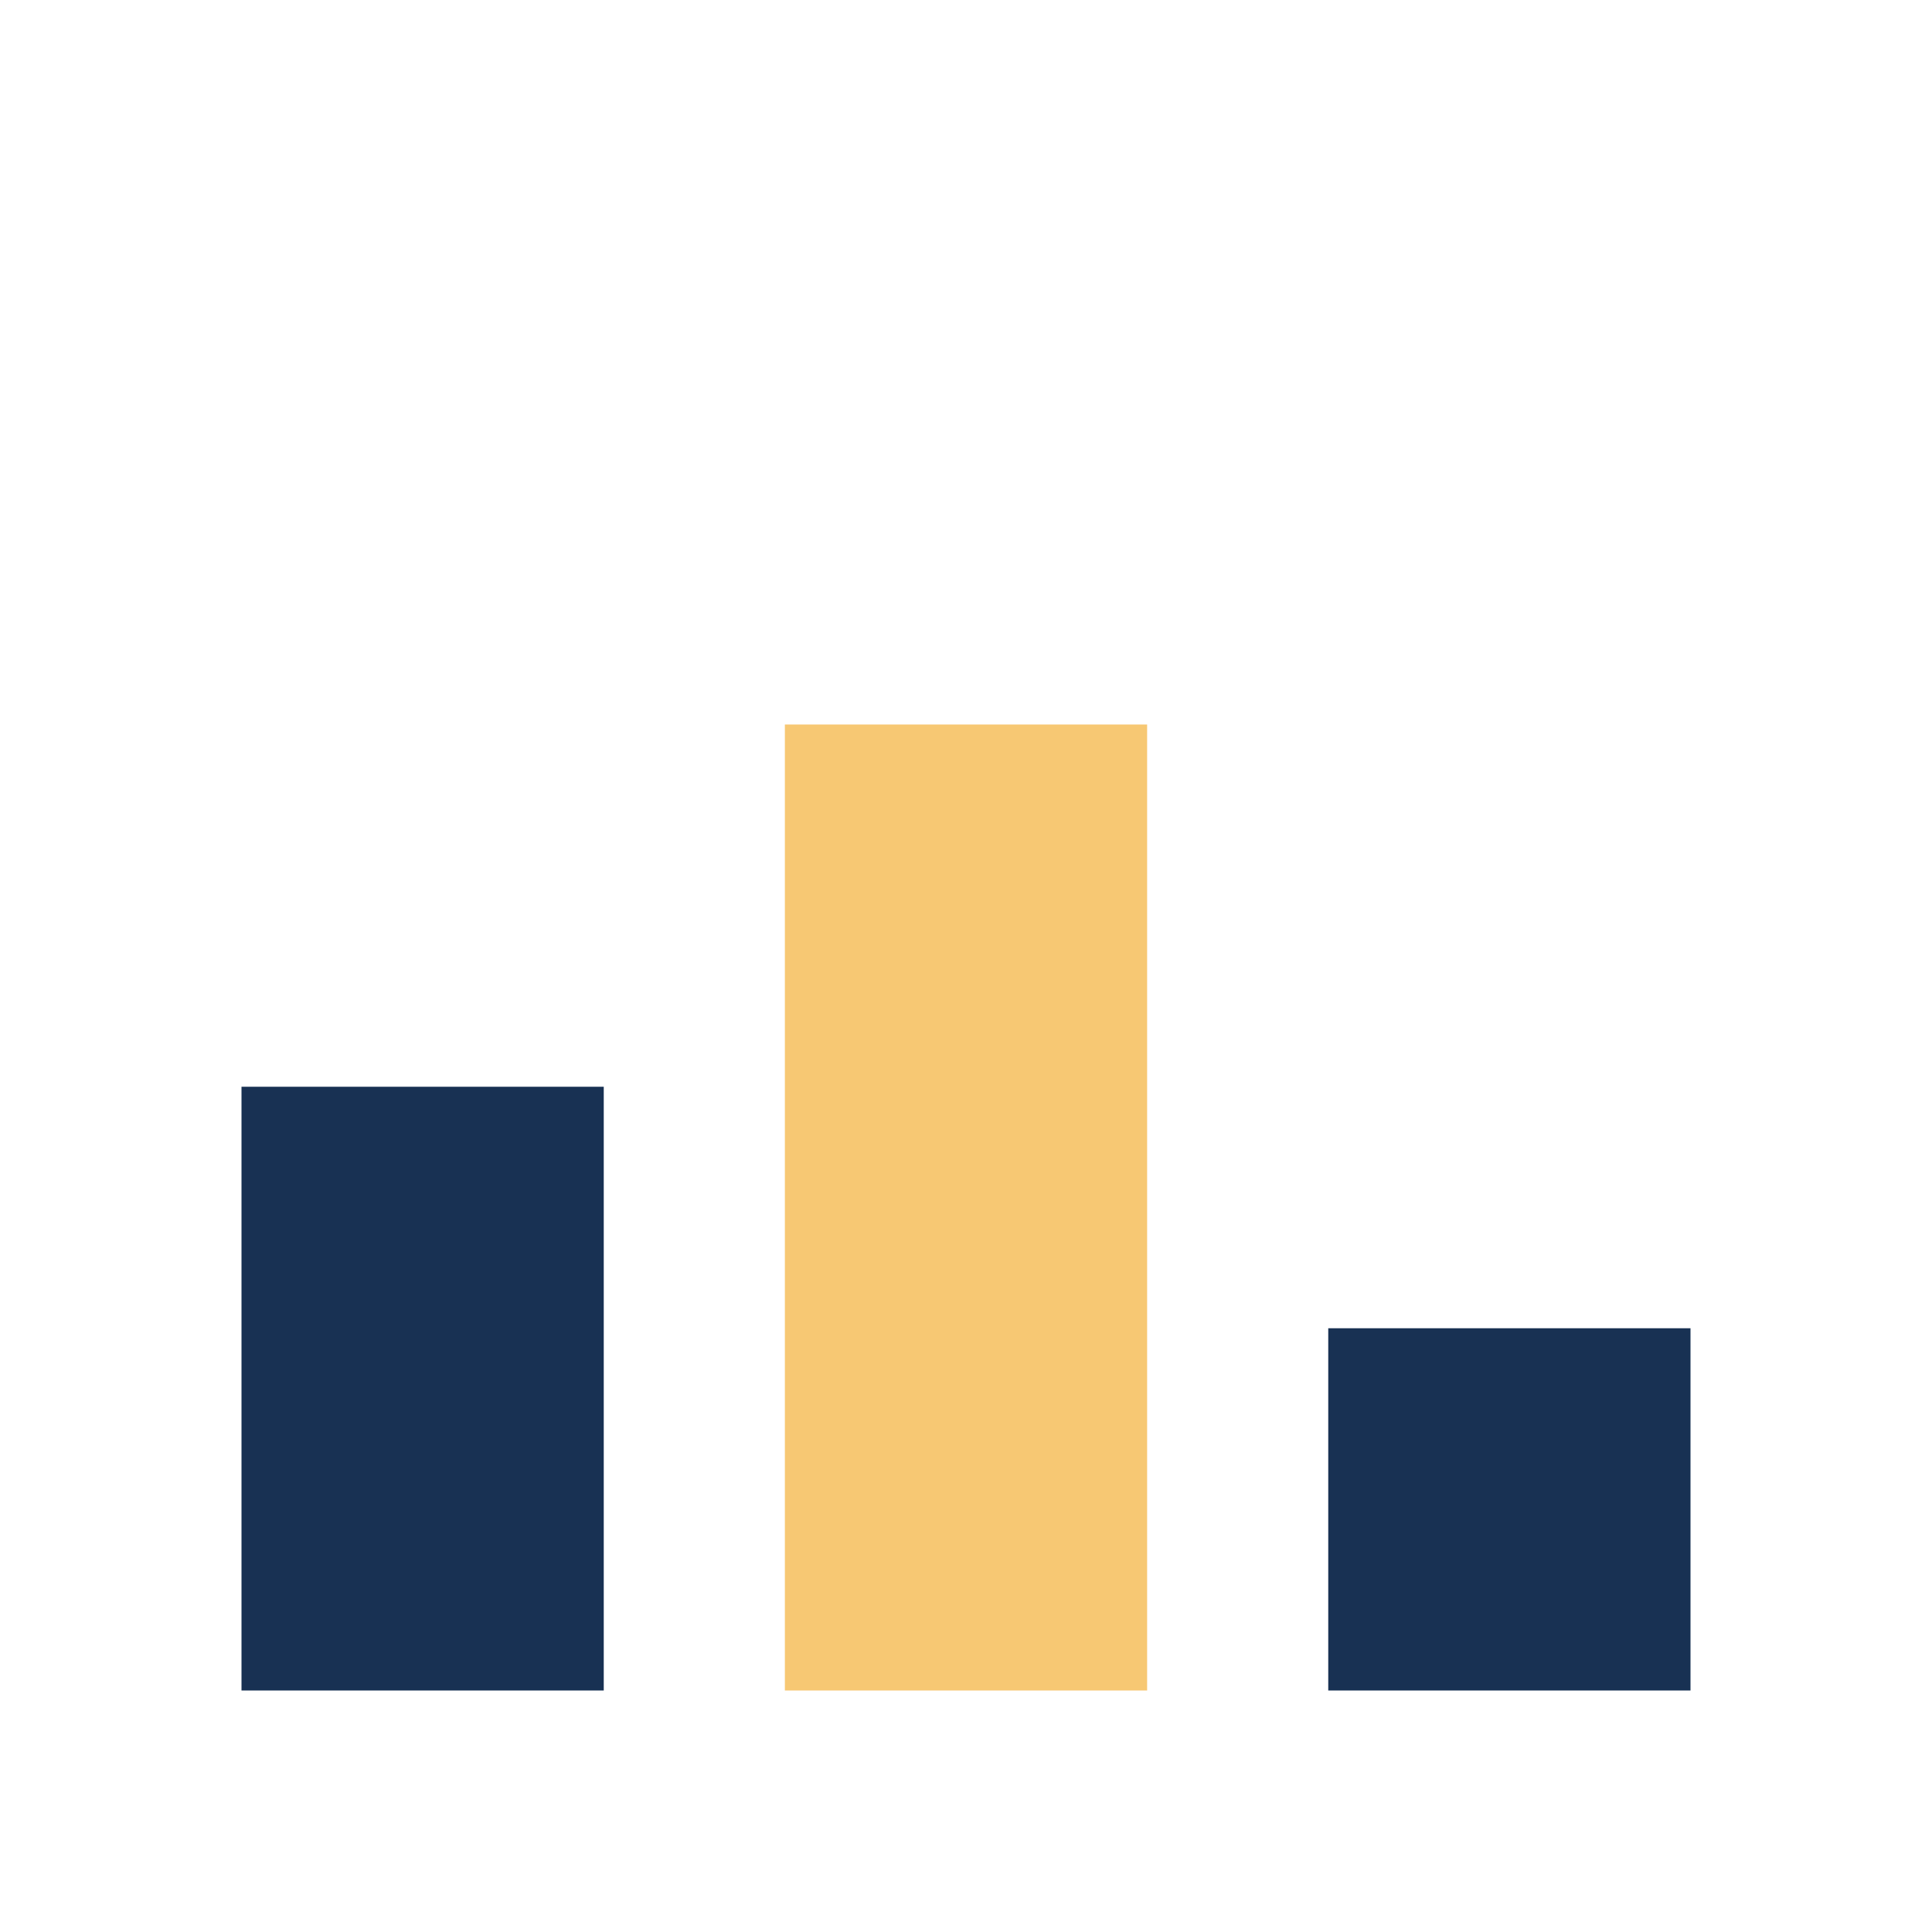 <?xml version="1.0" encoding="UTF-8"?>
<svg xmlns="http://www.w3.org/2000/svg" width="32" height="32" viewBox="0 0 32 32"><rect x="4" y="18" width="6" height="10" fill="#183153"/><rect x="13" y="12" width="6" height="16" fill="#F7C873"/><rect x="22" y="22" width="6" height="6" fill="#183153"/></svg>